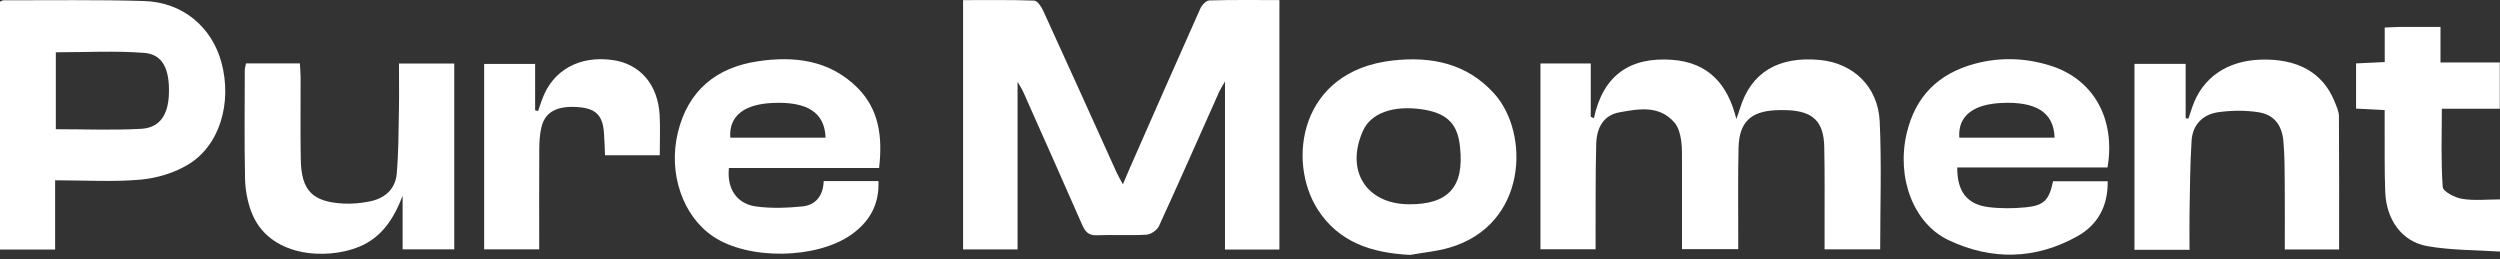 <svg width="164" height="17" viewBox="0 0 164 17" fill="none" xmlns="http://www.w3.org/2000/svg">
<rect x="0" y="0" width="164" height="17" fill="#333333" stroke="none"/>
<path d="M83.929 0.005V16.369H80.359V5.342C80.159 5.694 80.057 5.846 79.983 6.011C78.669 8.951 77.374 11.898 76.032 14.823C75.909 15.091 75.508 15.376 75.219 15.394C74.138 15.461 73.05 15.39 71.966 15.432C71.424 15.457 71.195 15.214 70.998 14.764C69.716 11.841 68.414 8.926 67.118 6.015C67.044 5.846 66.939 5.694 66.752 5.363V16.362H63.178V0.008C64.756 0.008 66.298 -0.016 67.84 0.04C68.048 0.047 68.308 0.427 68.428 0.691C70.051 4.23 71.649 7.782 73.255 11.327C73.346 11.528 73.462 11.718 73.663 12.091C73.853 11.637 73.973 11.352 74.096 11.07C75.642 7.56 77.18 4.05 78.747 0.547C78.846 0.325 79.127 0.037 79.331 0.029C80.849 -0.016 82.363 0.005 83.929 0.005Z" fill="white"/>
<path d="M123.34 16.358H119.692V14.915C119.689 13.155 119.71 11.394 119.671 9.637C119.639 7.986 118.942 7.307 117.298 7.229C117.038 7.219 116.77 7.219 116.51 7.229C114.844 7.303 114.091 8.018 114.049 9.683C114.003 11.588 114.031 13.493 114.028 15.401C114.024 15.69 114.028 15.982 114.028 16.341H110.338C110.338 14.478 110.341 12.612 110.338 10.746C110.334 10.218 110.359 9.683 110.278 9.166C110.215 8.775 110.095 8.324 109.845 8.039C108.845 6.888 107.504 7.138 106.243 7.367C105.254 7.546 104.744 8.282 104.712 9.451C104.659 11.415 104.68 13.38 104.67 15.344C104.666 15.661 104.67 15.978 104.67 16.351H101.054V4.163H104.353V7.659C104.423 7.694 104.49 7.726 104.56 7.757C105.159 4.934 106.93 3.726 109.683 3.923C112.074 4.096 113.337 5.522 113.904 7.803C113.982 7.581 114.07 7.36 114.137 7.134C114.851 4.765 116.643 3.673 119.386 3.934C121.569 4.142 123.199 5.673 123.308 7.965C123.438 10.739 123.34 13.524 123.34 16.358Z" fill="white"/>
<path d="M14.526 4.092C13.893 1.762 11.974 0.146 9.467 0.068C6.394 -0.027 3.313 0.026 0.236 0.019C0.162 0.019 0.085 0.075 0 0.111V16.369H3.616V11.827C5.591 11.827 7.415 11.944 9.214 11.785C10.28 11.69 11.421 11.348 12.336 10.799C14.414 9.553 15.241 6.743 14.526 4.092ZM11.08 6.173C11.03 7.553 10.474 8.38 9.256 8.451C7.422 8.553 5.577 8.476 3.662 8.476V3.43C5.622 3.43 7.552 3.321 9.464 3.469C10.678 3.564 11.139 4.543 11.08 6.173Z" fill="white"/>
<path d="M98.016 6.134C96.213 4.138 93.868 3.687 91.354 3.969C85.228 4.659 84.422 10.577 86.436 13.732C87.834 15.922 90.027 16.598 92.509 16.721C93.368 16.566 94.252 16.489 95.086 16.246C100.209 14.746 100.371 8.736 98.016 6.134ZM92.435 13.401C89.619 13.387 88.242 11.194 89.411 8.581C89.921 7.433 91.365 6.902 93.245 7.166C94.822 7.388 95.555 8.039 95.748 9.405C95.762 9.49 95.769 9.578 95.78 9.666C96.058 12.25 95.016 13.415 92.435 13.401Z" fill="white"/>
<path d="M29.799 4.166V16.358H26.412V12.845C25.828 14.352 25.046 15.577 23.546 16.193C21.437 17.059 17.603 16.901 16.48 13.873C16.23 13.2 16.093 12.45 16.075 11.736C16.026 9.363 16.054 6.986 16.058 4.613C16.058 4.473 16.107 4.332 16.139 4.159H19.67C19.688 4.473 19.719 4.779 19.719 5.089C19.726 6.877 19.698 8.666 19.73 10.451C19.765 12.503 20.49 13.246 22.539 13.355C23.092 13.383 23.655 13.327 24.198 13.225C25.219 13.035 25.94 12.433 26.028 11.373C26.145 10.004 26.145 8.623 26.169 7.25C26.19 6.237 26.173 5.219 26.173 4.166H29.799Z" fill="white"/>
<path d="M153.445 16.365H149.882C149.882 14.894 149.893 13.464 149.879 12.039C149.872 11.098 149.875 10.159 149.787 9.226C149.685 8.162 149.146 7.507 148.115 7.356C147.259 7.229 146.358 7.24 145.499 7.363C144.51 7.507 143.841 8.18 143.77 9.201C143.665 10.778 143.665 12.362 143.633 13.943C143.619 14.728 143.633 15.517 143.633 16.387H140.021V4.191H143.379V7.754C143.439 7.764 143.499 7.771 143.559 7.782C143.647 7.521 143.731 7.261 143.82 7.004C144.471 5.106 146.087 3.987 148.28 3.913C150.706 3.828 152.368 4.754 153.135 6.631C153.269 6.955 153.431 7.3 153.434 7.634C153.456 10.528 153.445 13.422 153.445 16.365Z" fill="white"/>
<path d="M164 13.077V16.503C162.395 16.397 160.779 16.422 159.219 16.144C157.557 15.844 156.55 14.422 156.473 12.616C156.413 11.151 156.445 9.687 156.434 8.222C156.431 7.905 156.434 7.592 156.434 7.222C155.762 7.187 155.188 7.159 154.558 7.124V4.159C155.156 4.131 155.755 4.103 156.438 4.071V1.808C156.811 1.793 157.096 1.769 157.381 1.769C158.254 1.762 159.127 1.769 160.096 1.769V4.096H163.986V7.131H160.184C160.184 8.909 160.12 10.595 160.243 12.271C160.268 12.57 161.043 12.968 161.518 13.045C162.31 13.176 163.137 13.081 164 13.081V13.077Z" fill="white"/>
<path d="M43.28 10.187H39.689C39.667 9.666 39.657 9.176 39.618 8.687C39.537 7.599 39.101 7.145 38.059 7.039C36.608 6.895 35.77 7.3 35.52 8.335C35.404 8.814 35.379 9.321 35.376 9.813C35.362 11.979 35.372 14.14 35.372 16.358H31.76V4.194H35.105V7.24C35.168 7.254 35.235 7.264 35.298 7.279C35.386 7.025 35.474 6.772 35.562 6.522C36.256 4.599 38.016 3.624 40.21 3.941C42.002 4.201 43.17 5.56 43.273 7.567C43.318 8.409 43.28 9.257 43.28 10.187Z" fill="white"/>
<path fill-rule="evenodd" clip-rule="evenodd" d="M56.264 5.772C57.679 7.201 57.901 8.997 57.669 11.018V11.021H47.818C47.673 12.348 48.311 13.362 49.578 13.542C50.578 13.683 51.624 13.64 52.634 13.542C53.528 13.45 54.004 12.82 54.035 11.877H57.626C57.69 13.412 57.045 14.542 55.852 15.387C53.567 17.006 49.117 17.066 46.804 15.527C44.79 14.186 43.829 11.384 44.459 8.729C45.124 5.934 46.99 4.423 49.726 4.018C52.12 3.663 54.44 3.938 56.264 5.772ZM54.158 9.032C54.102 7.374 52.951 6.648 50.673 6.754C48.913 6.836 47.947 7.525 47.901 8.75C47.897 8.841 47.899 8.935 47.906 9.032H54.158Z" fill="white"/>
<path fill-rule="evenodd" clip-rule="evenodd" d="M130.427 13.584C131.23 13.686 132.064 13.679 132.874 13.602C134.092 13.486 134.423 13.126 134.68 11.891H138.264C138.288 13.51 137.623 14.746 136.278 15.496C133.532 17.034 130.652 17.087 127.839 15.76C125.501 14.658 124.406 11.637 125.075 8.764C125.639 6.331 127.149 4.828 129.54 4.184C131.201 3.737 132.863 3.793 134.486 4.3C137.327 5.18 138.795 7.775 138.253 10.986H128.395C128.381 12.549 129.036 13.405 130.427 13.584ZM134.782 9.028C134.729 7.377 133.574 6.648 131.3 6.754C129.436 6.841 128.458 7.609 128.526 8.971C128.527 8.991 128.528 9.011 128.529 9.032H134.782V9.028Z" fill="white"/>
</svg>
